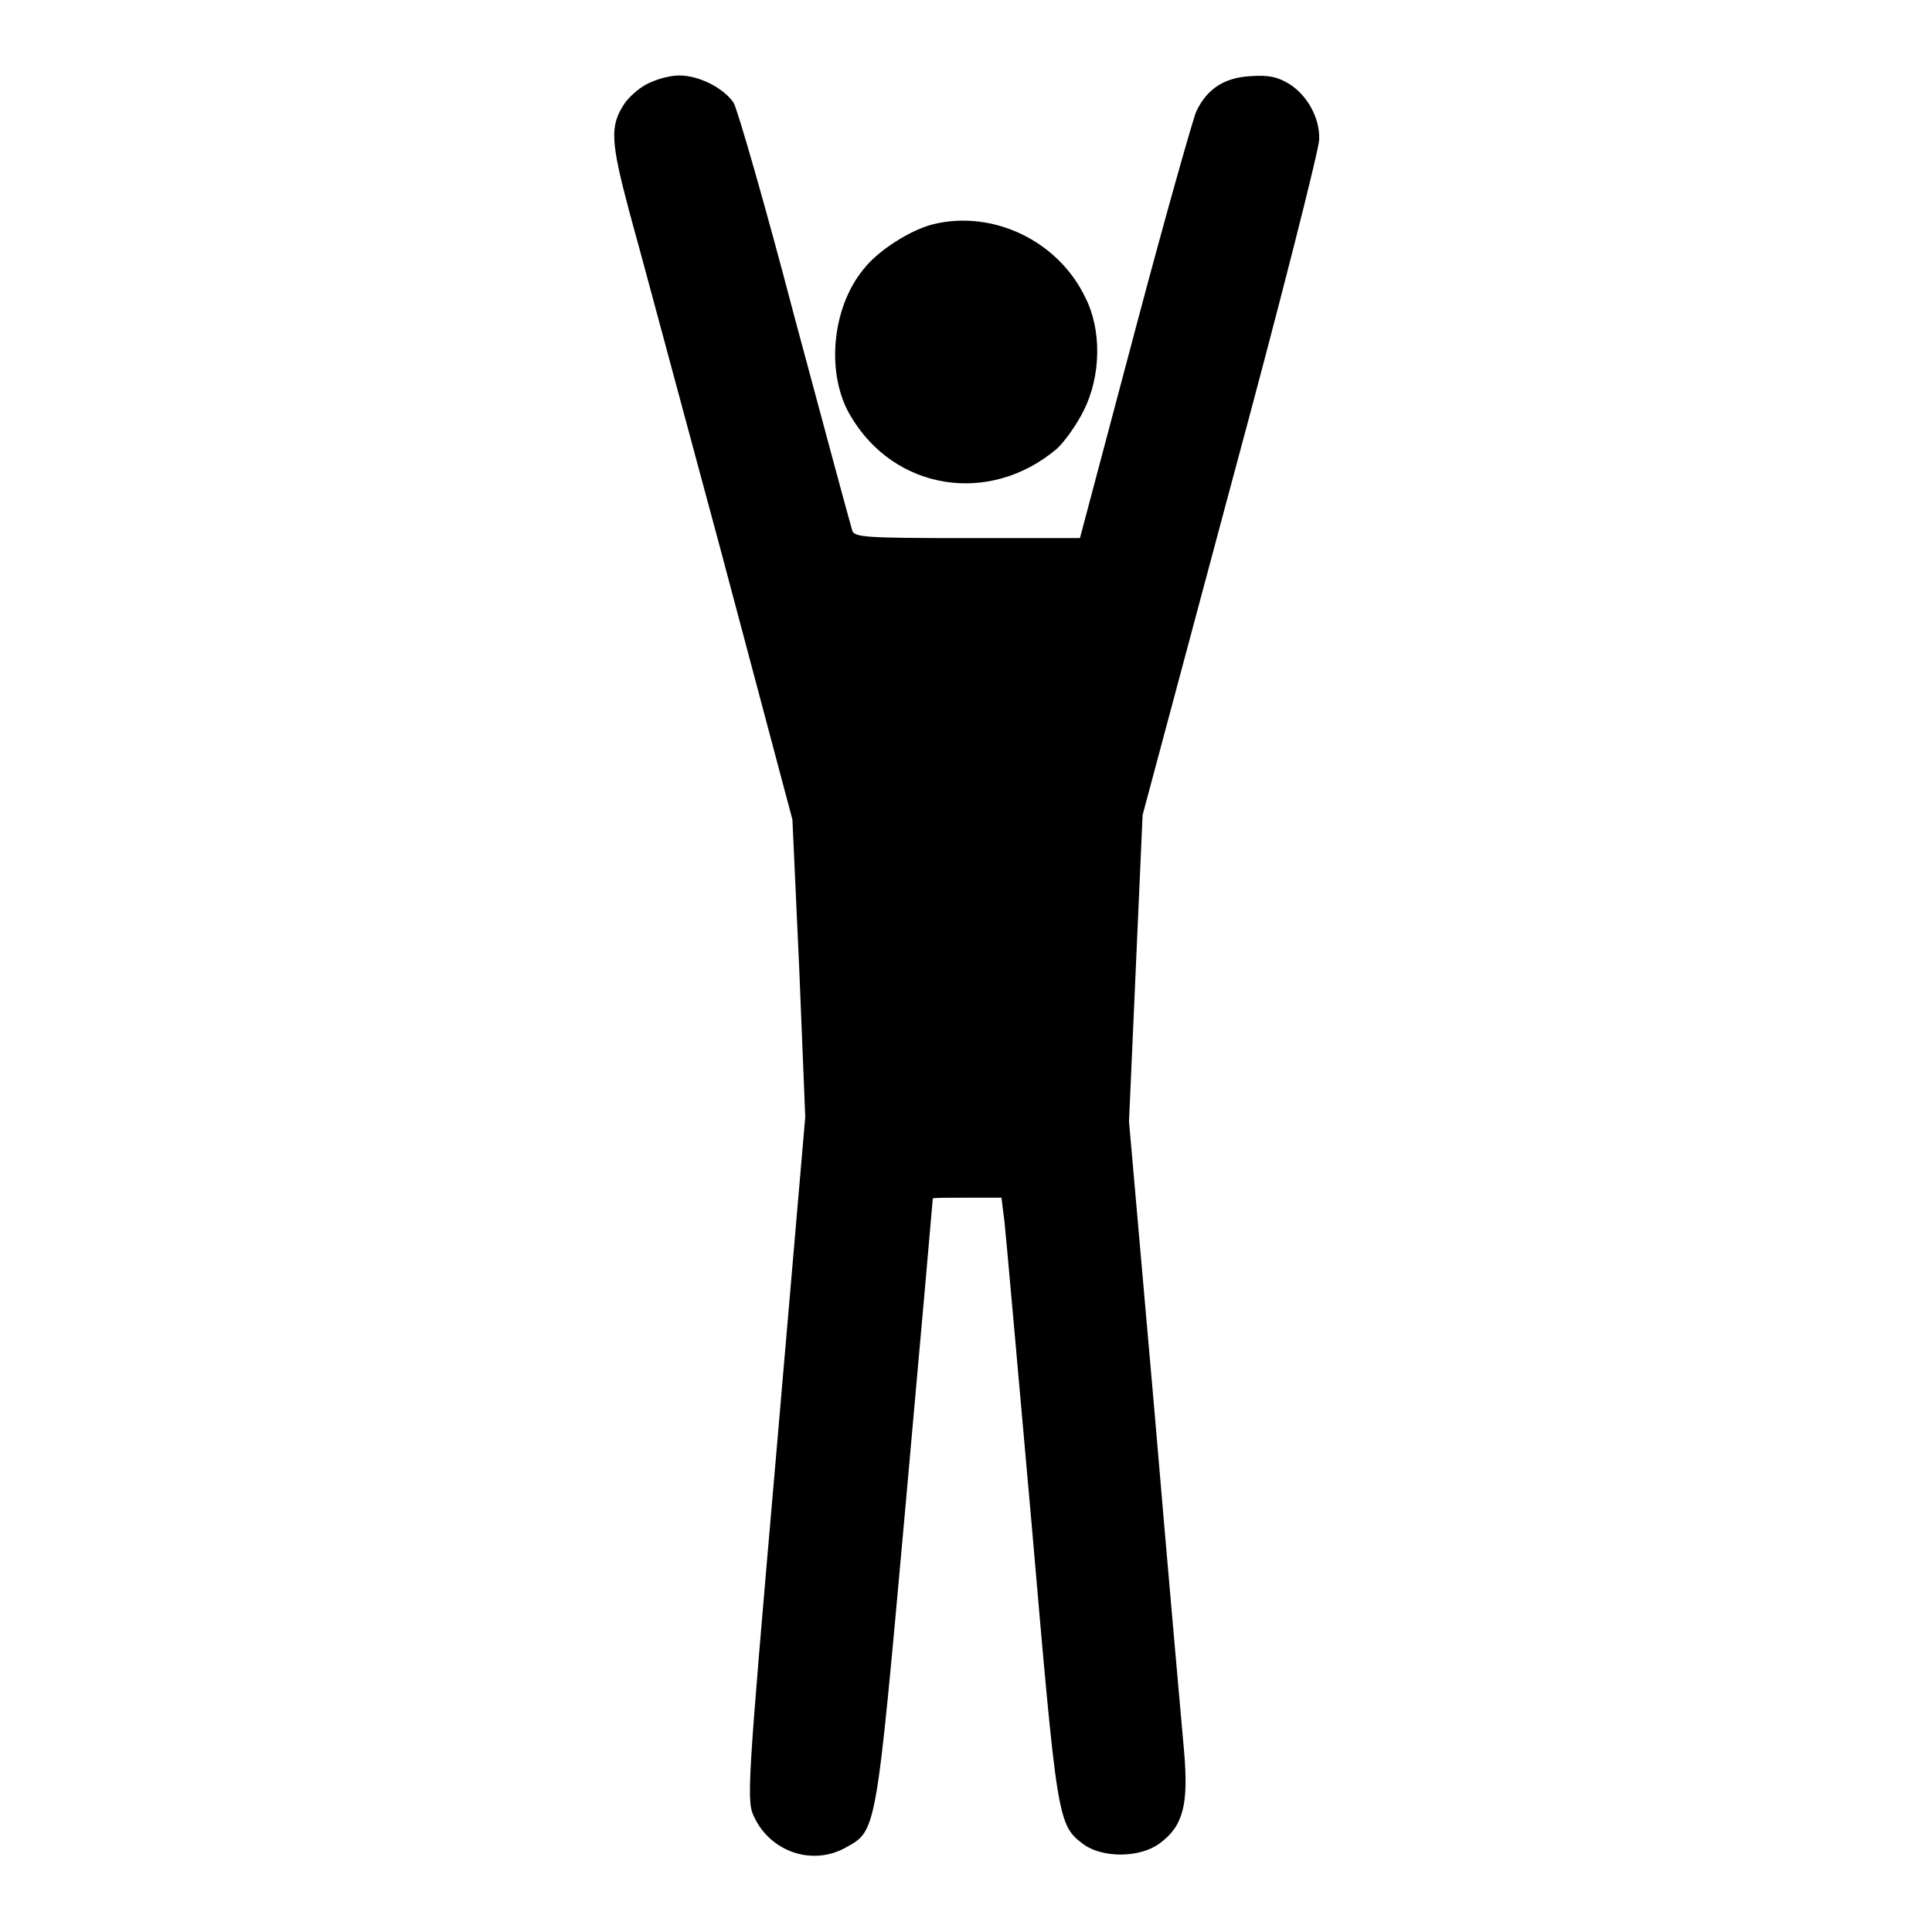 <?xml version="1.0" encoding="utf-8"?>
<!-- Svg Vector Icons : http://www.onlinewebfonts.com/icon -->
<!DOCTYPE svg PUBLIC "-//W3C//DTD SVG 1.1//EN" "http://www.w3.org/Graphics/SVG/1.1/DTD/svg11.dtd">
<svg version="1.1" xmlns="http://www.w3.org/2000/svg" xmlns:xlink="http://www.w3.org/1999/xlink" x="0px" y="0px" viewBox="0 0 256 256" enable-background="new 0 0 256 256" xml:space="preserve">
<g><g><g><path fill="#000000" d="M85.6,11.2c-1.1,0.6-2.4,1.8-2.9,2.6c-1.9,2.9-1.8,4.9,0.7,14.3c1.4,5,6.8,25.2,12.1,44.8l9.5,35.7l0.9,19.7l0.8,19.7l-3.9,45.3c-3.9,44.9-3.9,45.4-2.8,47.6c2.2,4.5,7.6,6.3,11.9,4c4.3-2.4,4.1-1.2,8.1-45.5c2-22.2,3.6-40.5,3.6-40.6c0.1-0.1,2.1-0.1,4.6-0.1h4.5l0.4,3.2c0.2,1.8,1.8,19.9,3.6,40.1c3.4,39.3,3.4,39.8,6.9,42.4c2.5,1.8,7.4,1.8,10-0.1c3.2-2.3,3.9-5.2,3.3-12.2c-0.3-3.4-2.1-23.5-3.9-44.8l-3.4-38.7l0.9-20.3l0.9-20.3l11.7-43.7c6.5-24,11.7-44.6,11.7-45.8c0.1-2.9-1.6-5.9-4-7.4c-1.5-0.9-2.7-1.2-5.2-1c-3.4,0.2-5.7,1.7-7.1,4.7c-0.4,0.9-4.1,13.9-8.1,29l-7.3,27.5H128c-13.6,0-14.9-0.1-15.1-1.1c-0.2-0.6-3.6-13.2-7.6-28.1c-3.9-14.9-7.6-27.7-8.1-28.5C95.9,11.7,92.7,10,90,10C88.6,10,86.7,10.6,85.6,11.2z"/><path fill="#000000" d="M123.7,29.7c-2.9,0.7-7.3,3.4-9.3,6c-4.2,5.1-5,13.9-1.7,19.4c5.8,9.9,18.4,11.9,27.3,4.4c1-0.9,2.6-3.1,3.6-5.1c2.3-4.6,2.4-10.7,0.2-15C140.2,31.9,131.6,27.8,123.7,29.7z"/></g></g></g>
</svg>